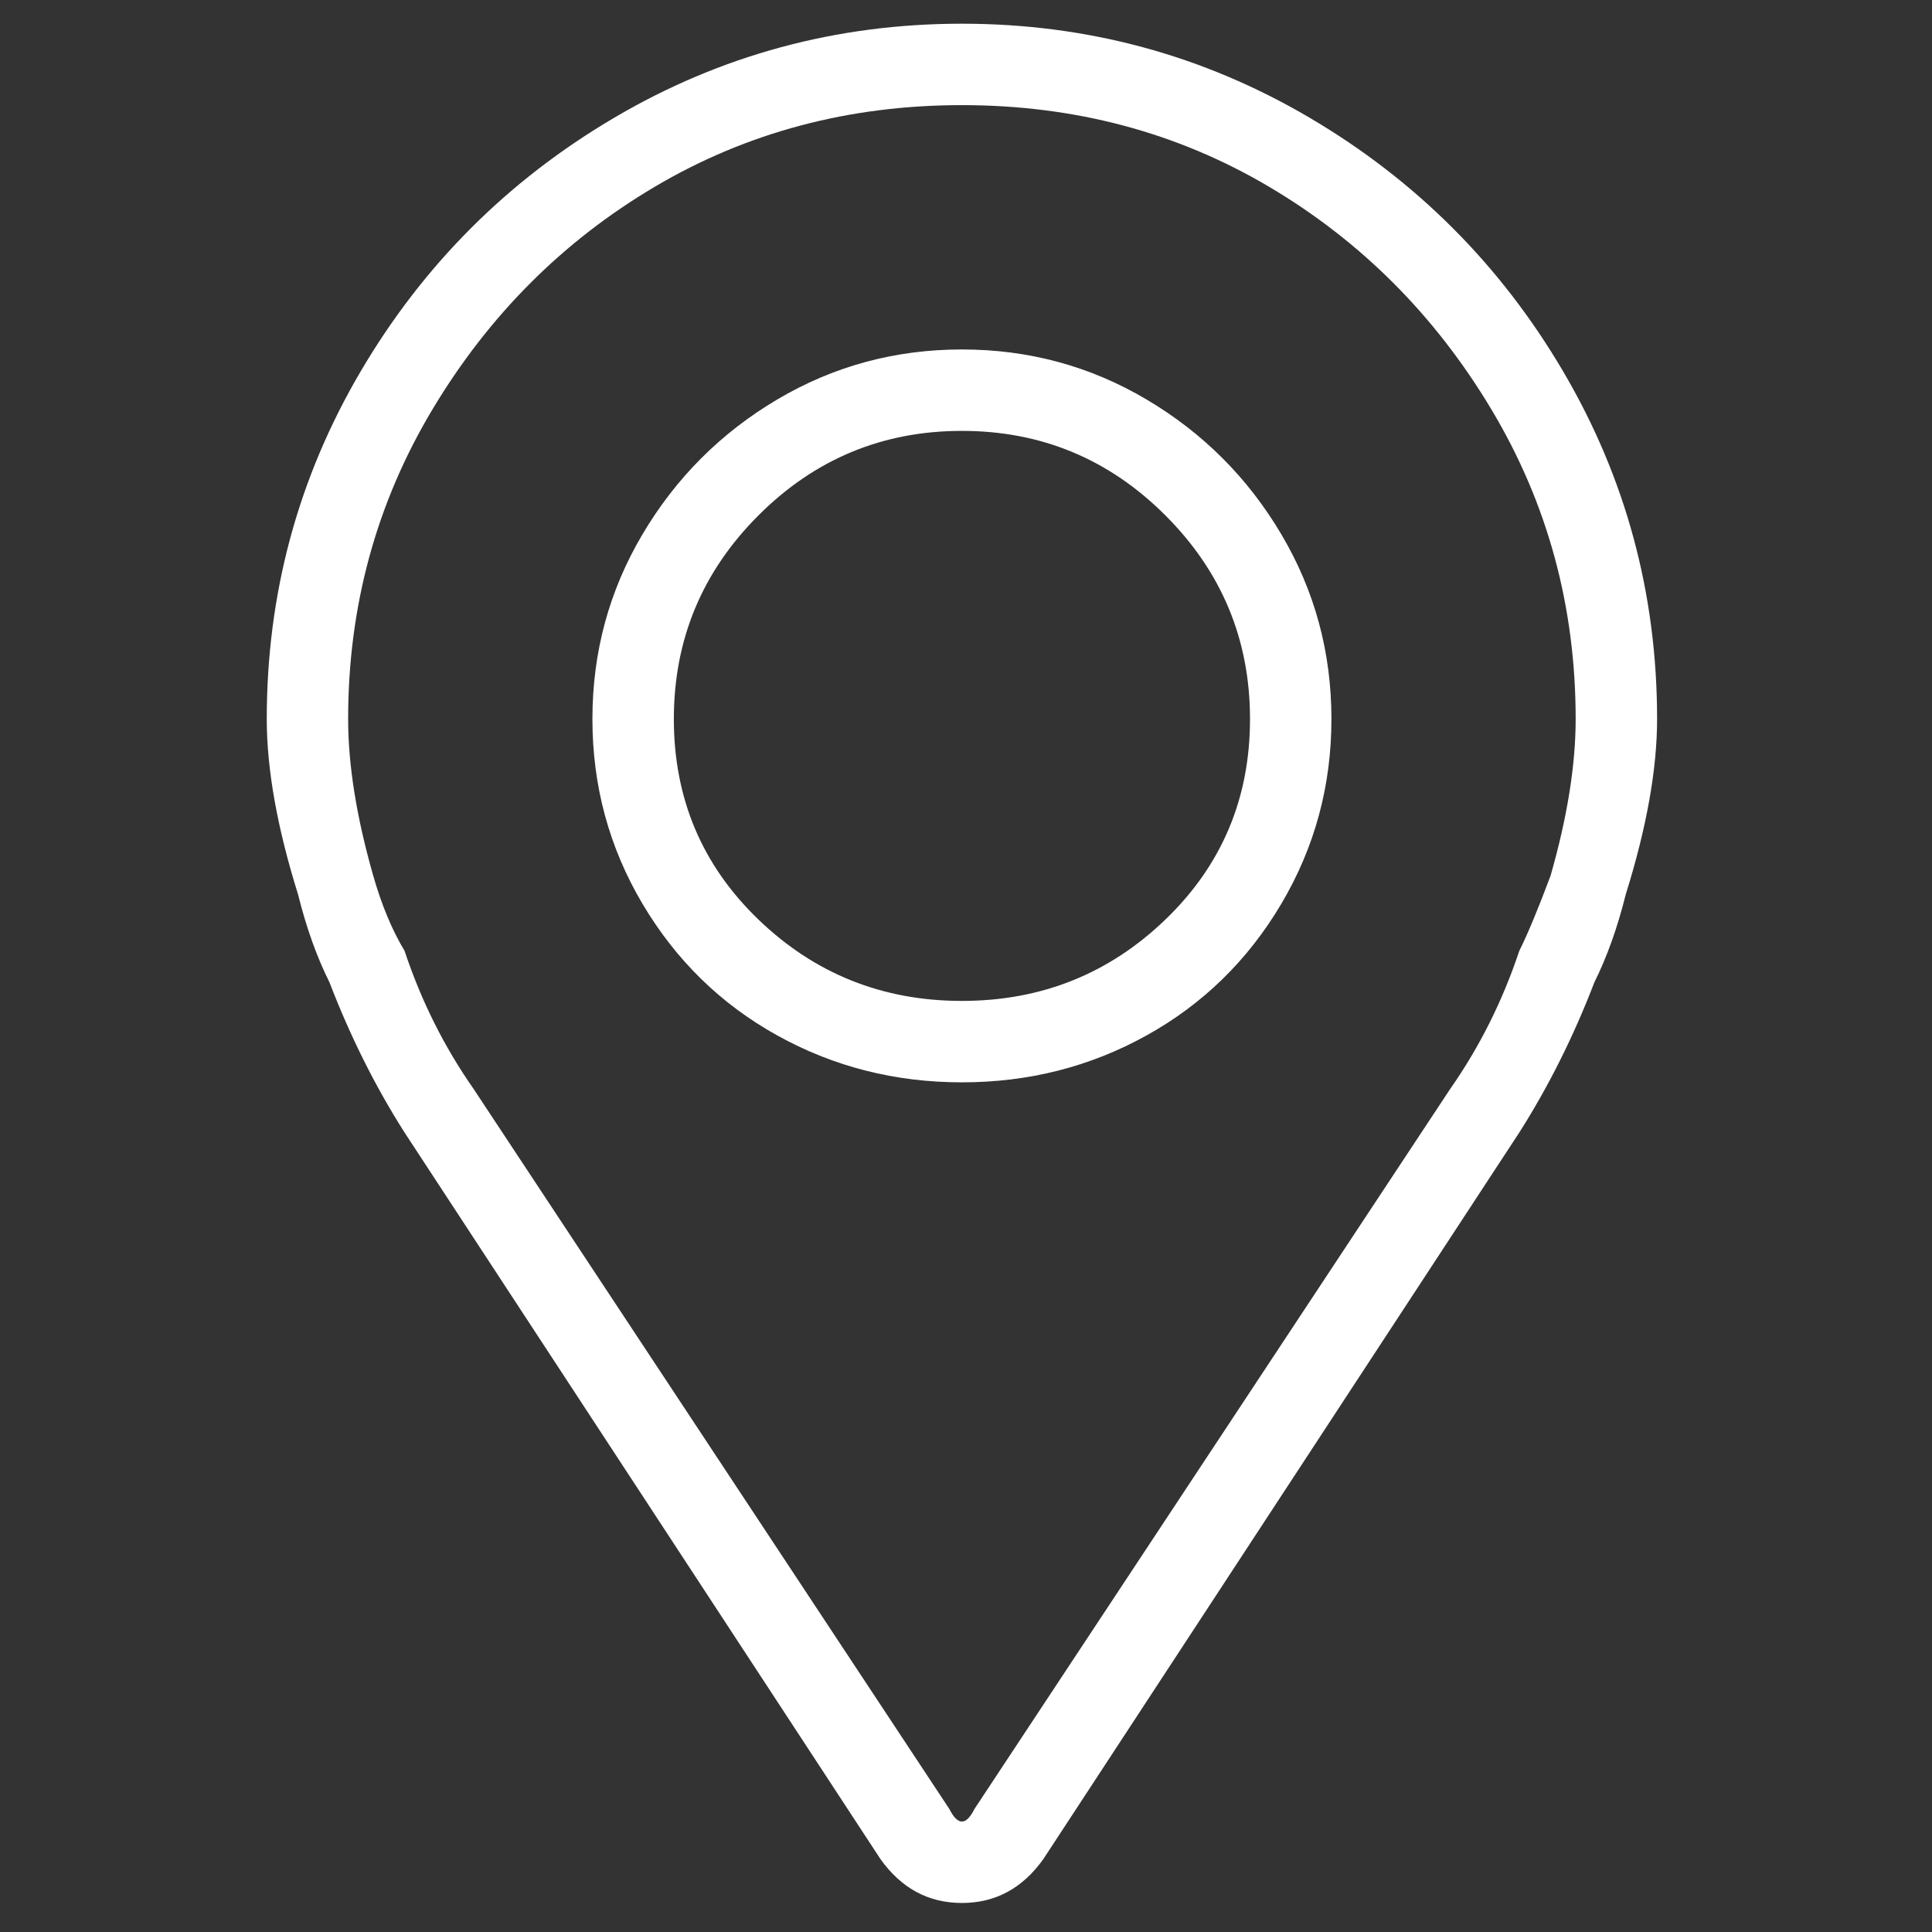 <svg width="41" height="41" viewBox="0 0 41 41" fill="none" xmlns="http://www.w3.org/2000/svg">
<rect x="0" y="0" width="41" height="41" fill="#333333" stroke="none"/>
<g clip-path="url(#clip0_80_920)">
<path d="M20.413 0.503C17.755 0.503 15.296 1.168 13.037 2.497C10.777 3.827 8.983 5.621 7.654 7.881C6.325 10.141 5.661 12.6 5.661 15.259C5.661 16.323 5.882 17.563 6.325 18.981C6.502 19.69 6.724 20.311 6.99 20.842C7.433 21.994 7.964 23.058 8.585 24.033L18.685 39.453C19.128 40.074 19.704 40.384 20.413 40.384C21.122 40.384 21.698 40.074 22.141 39.453L32.242 24.033C32.862 23.058 33.394 21.994 33.837 20.842C34.102 20.311 34.324 19.69 34.501 18.981C34.944 17.563 35.166 16.323 35.166 15.259C35.166 12.6 34.501 10.141 33.172 7.881C31.843 5.621 30.049 3.827 27.79 2.497C25.53 1.168 23.071 0.503 20.413 0.503ZM32.242 20.178C31.887 21.241 31.4 22.216 30.78 23.102L20.679 38.39C20.59 38.567 20.502 38.656 20.413 38.656C20.325 38.656 20.236 38.567 20.147 38.39L10.046 23.102C9.426 22.216 8.939 21.241 8.585 20.178C8.319 19.735 8.097 19.203 7.92 18.582C7.566 17.342 7.388 16.234 7.388 15.259C7.388 12.866 7.987 10.673 9.183 8.679C10.379 6.685 11.951 5.112 13.901 3.96C15.85 2.808 18.021 2.231 20.413 2.231C22.805 2.231 24.976 2.808 26.926 3.96C28.875 5.112 30.448 6.685 31.644 8.679C32.84 10.673 33.438 12.866 33.438 15.259C33.438 16.234 33.261 17.342 32.906 18.582C32.641 19.291 32.419 19.823 32.242 20.178ZM20.413 7.416C18.995 7.416 17.689 7.77 16.492 8.479C15.296 9.188 14.344 10.141 13.635 11.338C12.926 12.534 12.572 13.841 12.572 15.259C12.572 16.677 12.926 17.984 13.635 19.181C14.344 20.377 15.296 21.308 16.492 21.972C17.689 22.637 18.995 22.969 20.413 22.969C21.831 22.969 23.138 22.637 24.334 21.972C25.53 21.308 26.483 20.377 27.191 19.181C27.9 17.984 28.255 16.677 28.255 15.259C28.255 13.841 27.9 12.534 27.191 11.338C26.483 10.141 25.53 9.188 24.334 8.479C23.138 7.77 21.831 7.416 20.413 7.416ZM20.413 21.241C18.73 21.241 17.29 20.665 16.094 19.513C14.898 18.361 14.3 16.943 14.3 15.259C14.3 13.575 14.898 12.135 16.094 10.939C17.29 9.742 18.73 9.144 20.413 9.144C22.097 9.144 23.537 9.742 24.733 10.939C25.929 12.135 26.527 13.575 26.527 15.259C26.527 16.943 25.929 18.361 24.733 19.513C23.537 20.665 22.097 21.241 20.413 21.241Z" fill="white"/>
</g>
<defs>
<clipPath id="clip0_80_920">
<rect width="39.889" height="39.881" fill="white" transform="matrix(1 0 0 -1 0.468 40.384)"/>
</clipPath>
</defs>
</svg>
